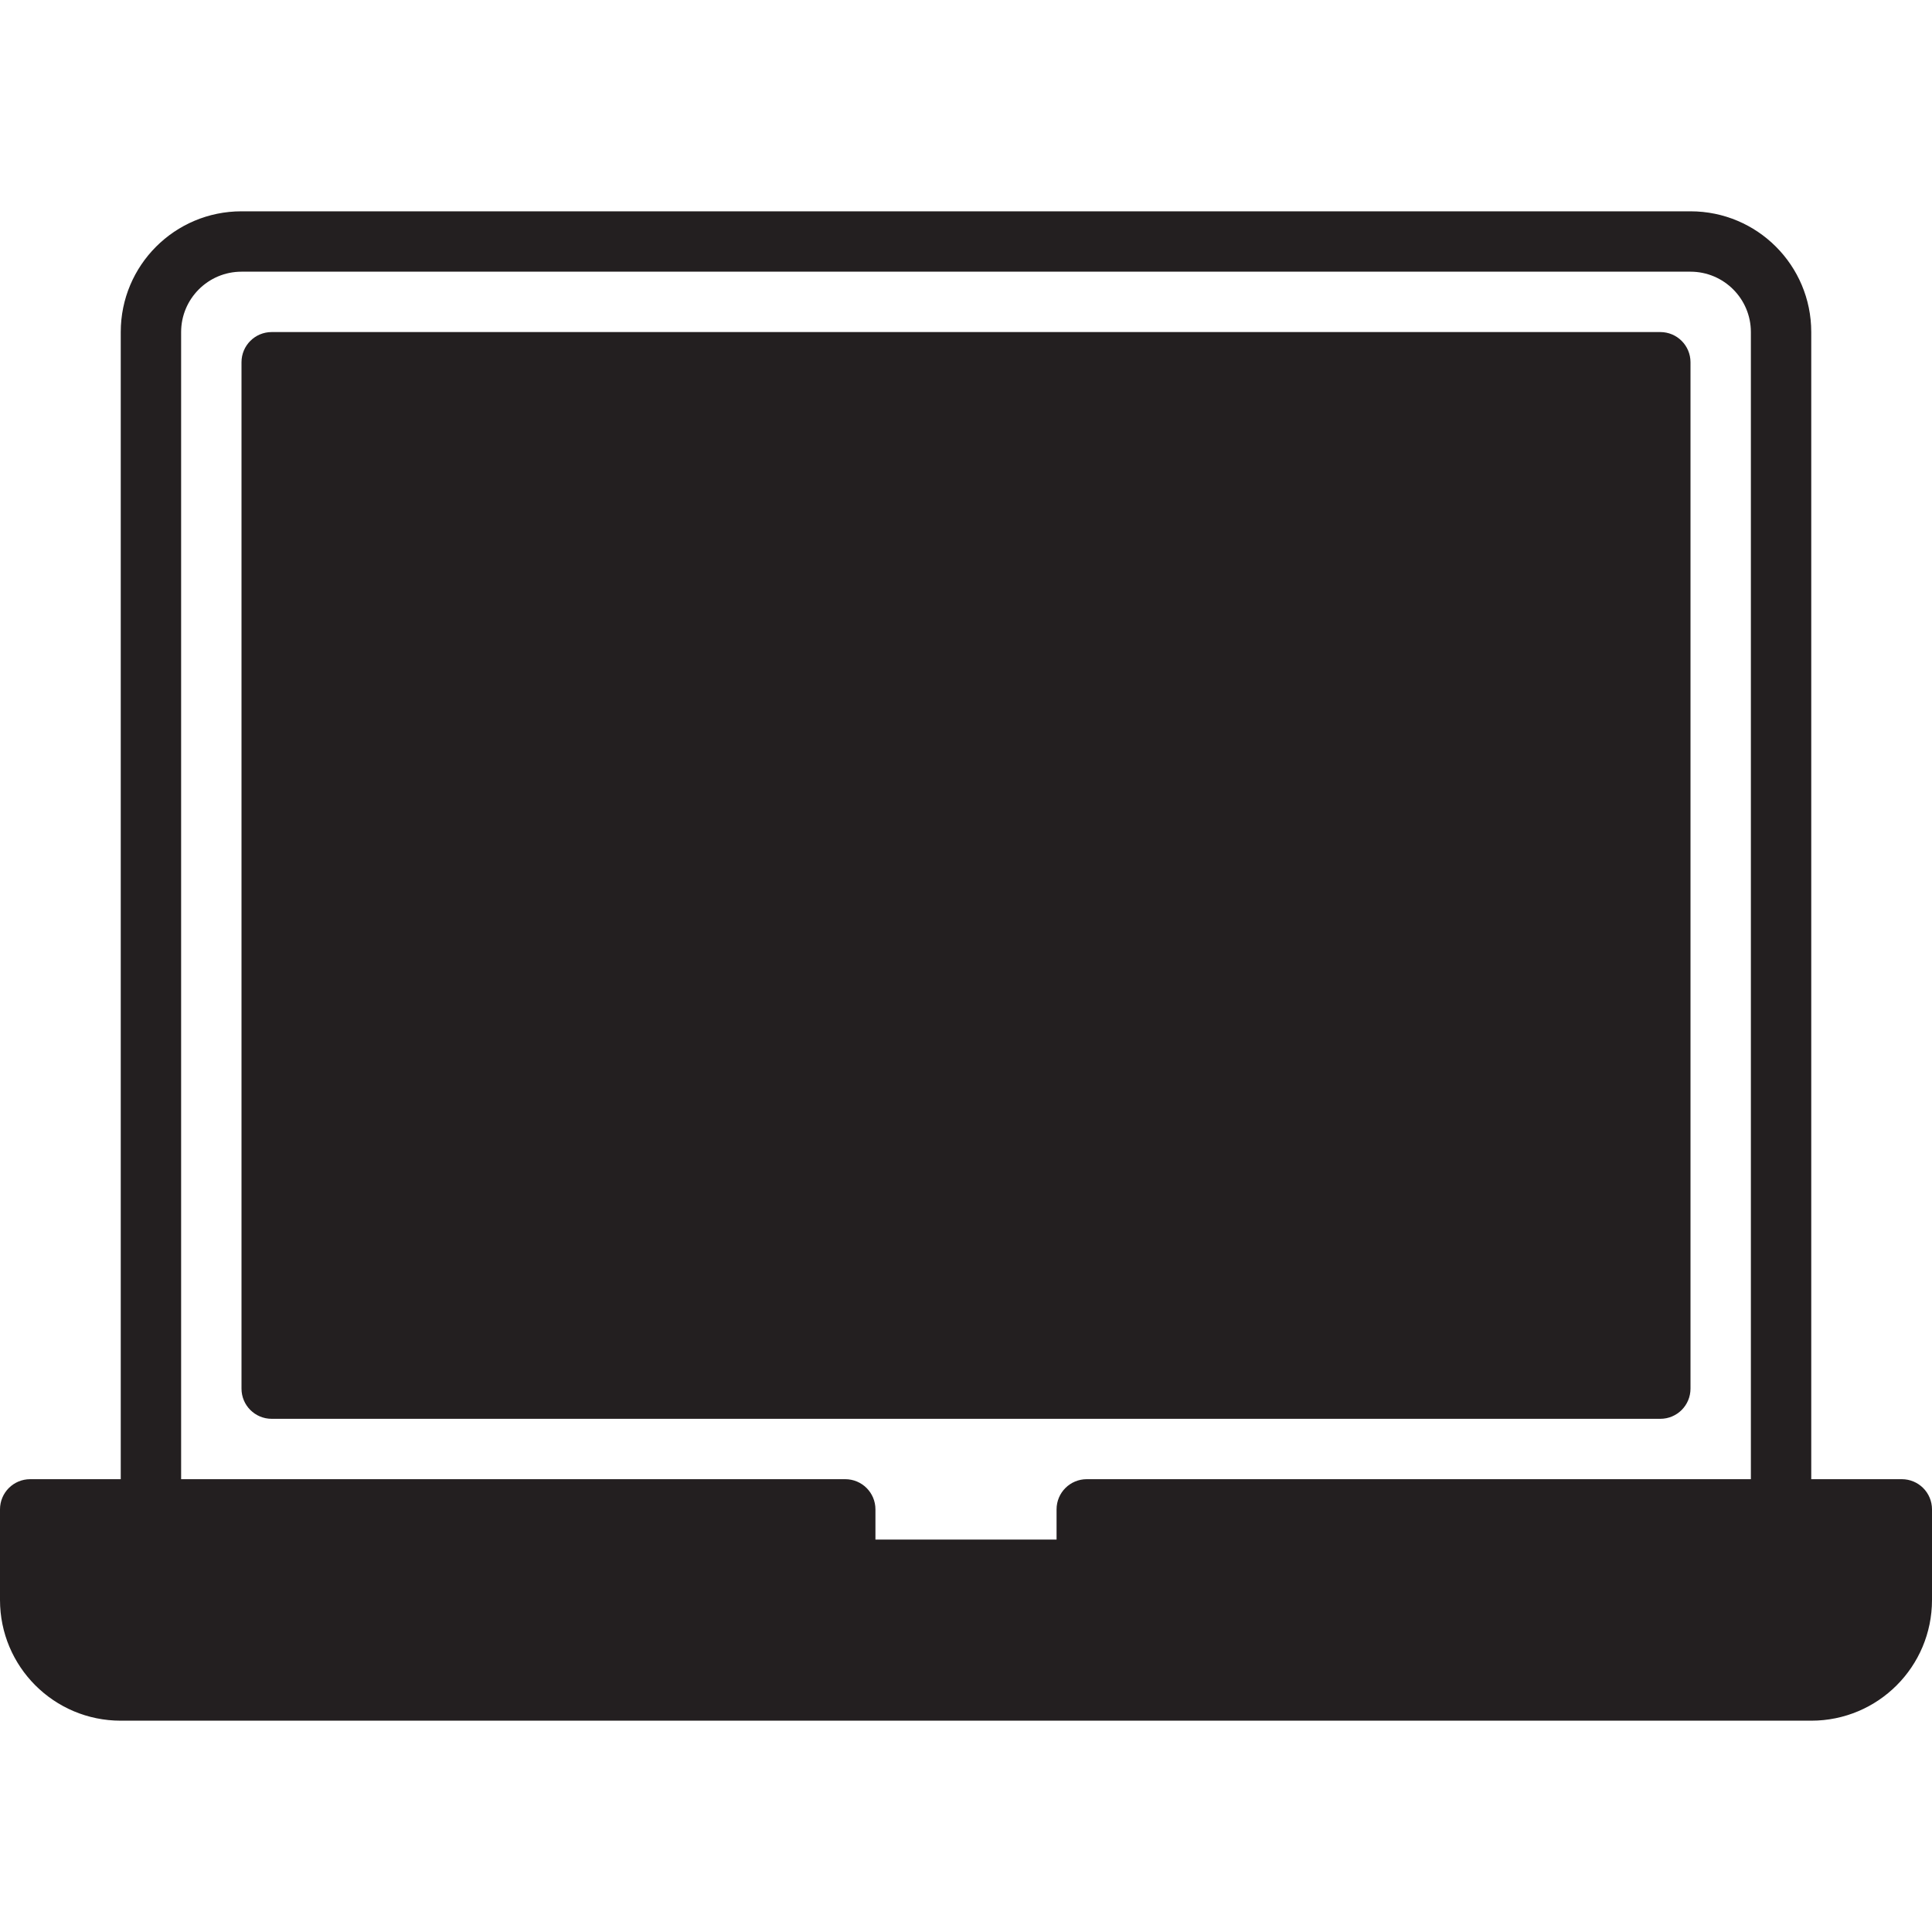<?xml version="1.0" encoding="utf-8"?>

<!DOCTYPE svg PUBLIC "-//W3C//DTD SVG 1.0//EN" "http://www.w3.org/TR/2001/REC-SVG-20010904/DTD/svg10.dtd">

<svg version="1.0" id="Layer_1" xmlns="http://www.w3.org/2000/svg" xmlns:xlink="http://www.w3.org/1999/xlink" 
	 width="800px" height="800px" viewBox="0 0 64 64" enable-background="new 0 0 64 64" xml:space="preserve">
<g>
	<path fill="#231F20" d="M55,11H9c-0.553,0-1,0.447-1,1v34c0,0.553,0.447,1,1,1h46c0.553,0,1-0.447,1-1V12
		C56,11.447,55.553,11,55,11z"/>
	<path fill="#231F20" d="M63,49h-3V11c0-2.211-1.789-4-4-4H8c-2.211,0-4,1.789-4,4v38H1c-0.553,0-1,0.447-1,1v3c0,2.211,1.789,4,4,4
		h56c2.211,0,4-1.789,4-4v-3C64,49.447,63.553,49,63,49z M58,49H36c-0.553,0-1,0.447-1,1v1h-6v-1c0-0.553-0.447-1-1-1H6V11
		c0-1.104,0.896-2,2-2h48c1.104,0,2,0.896,2,2V49z"/>
</g>
</svg>